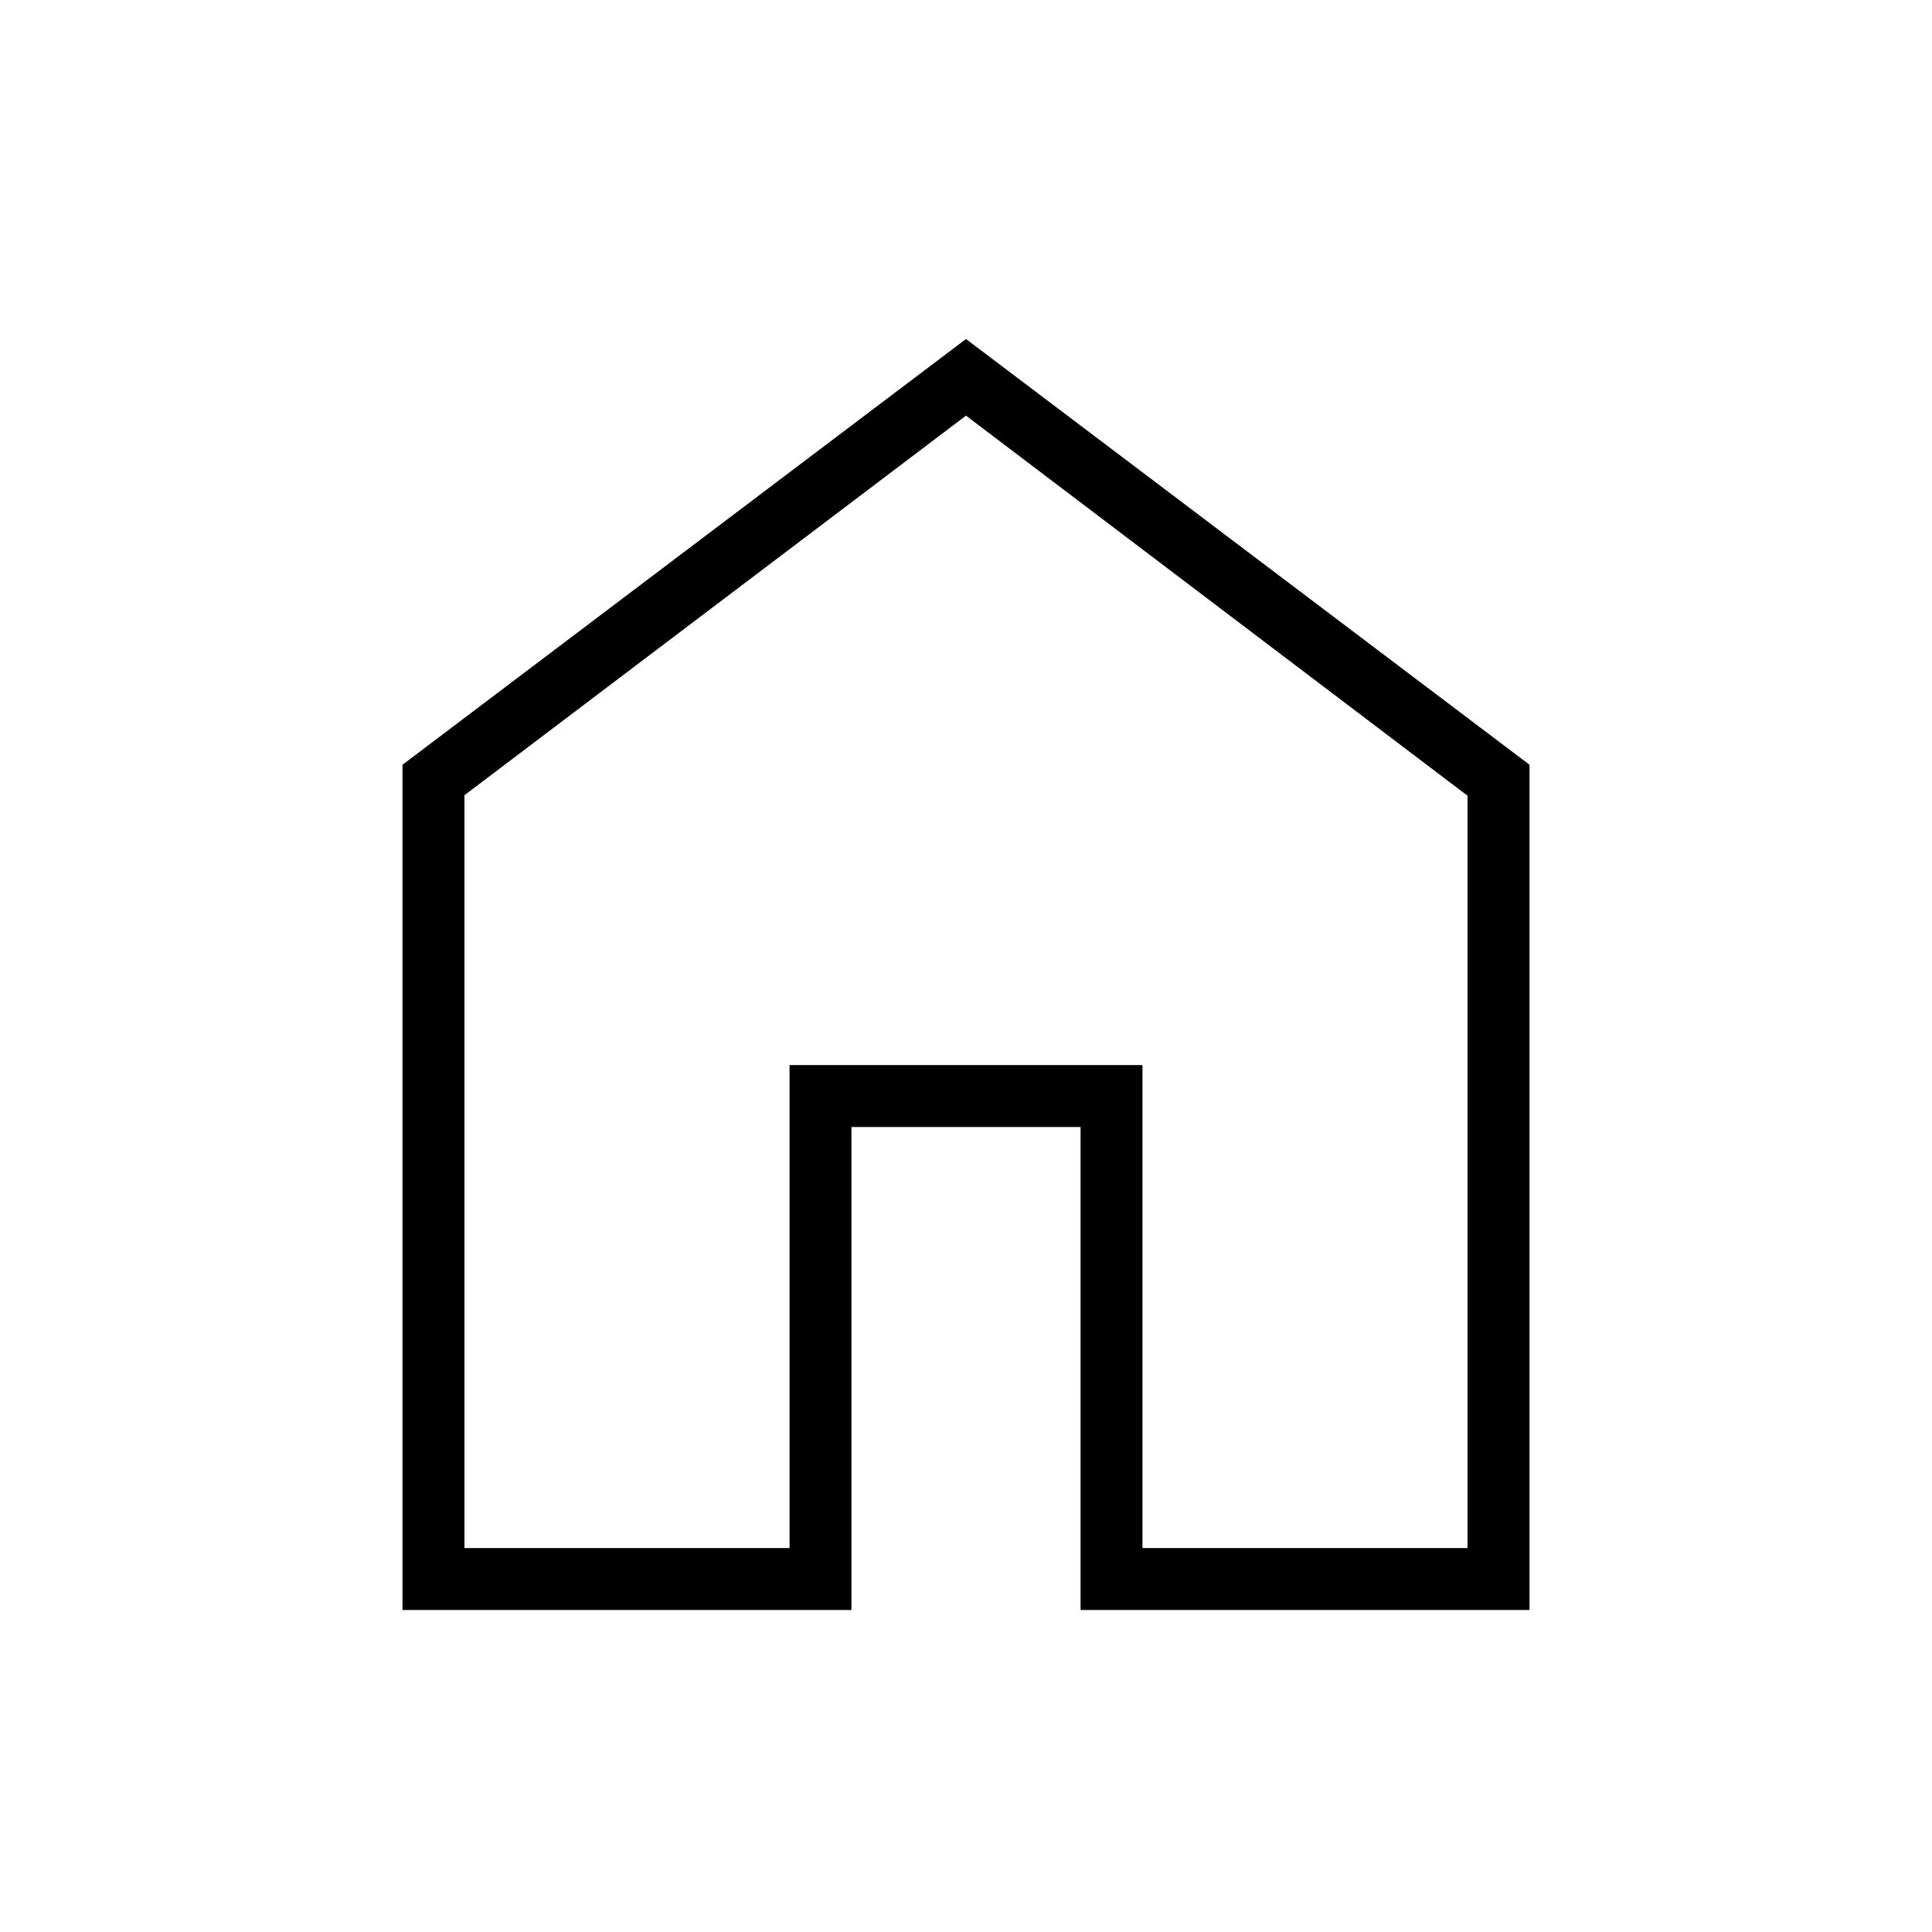 <?xml version="1.0" encoding="UTF-8"?> <svg xmlns="http://www.w3.org/2000/svg" width="30" height="30" viewBox="0 0 30 30" fill="none"> <path d="M7.212 24.038H12.26V16.538H17.74V24.038H22.788V12.356L15 6.454L7.212 12.348V24.038ZM6.25 25V11.875L15 5.264L23.75 11.875V25H16.779V17.5H13.221V25H6.25Z" fill="black"></path> </svg> 